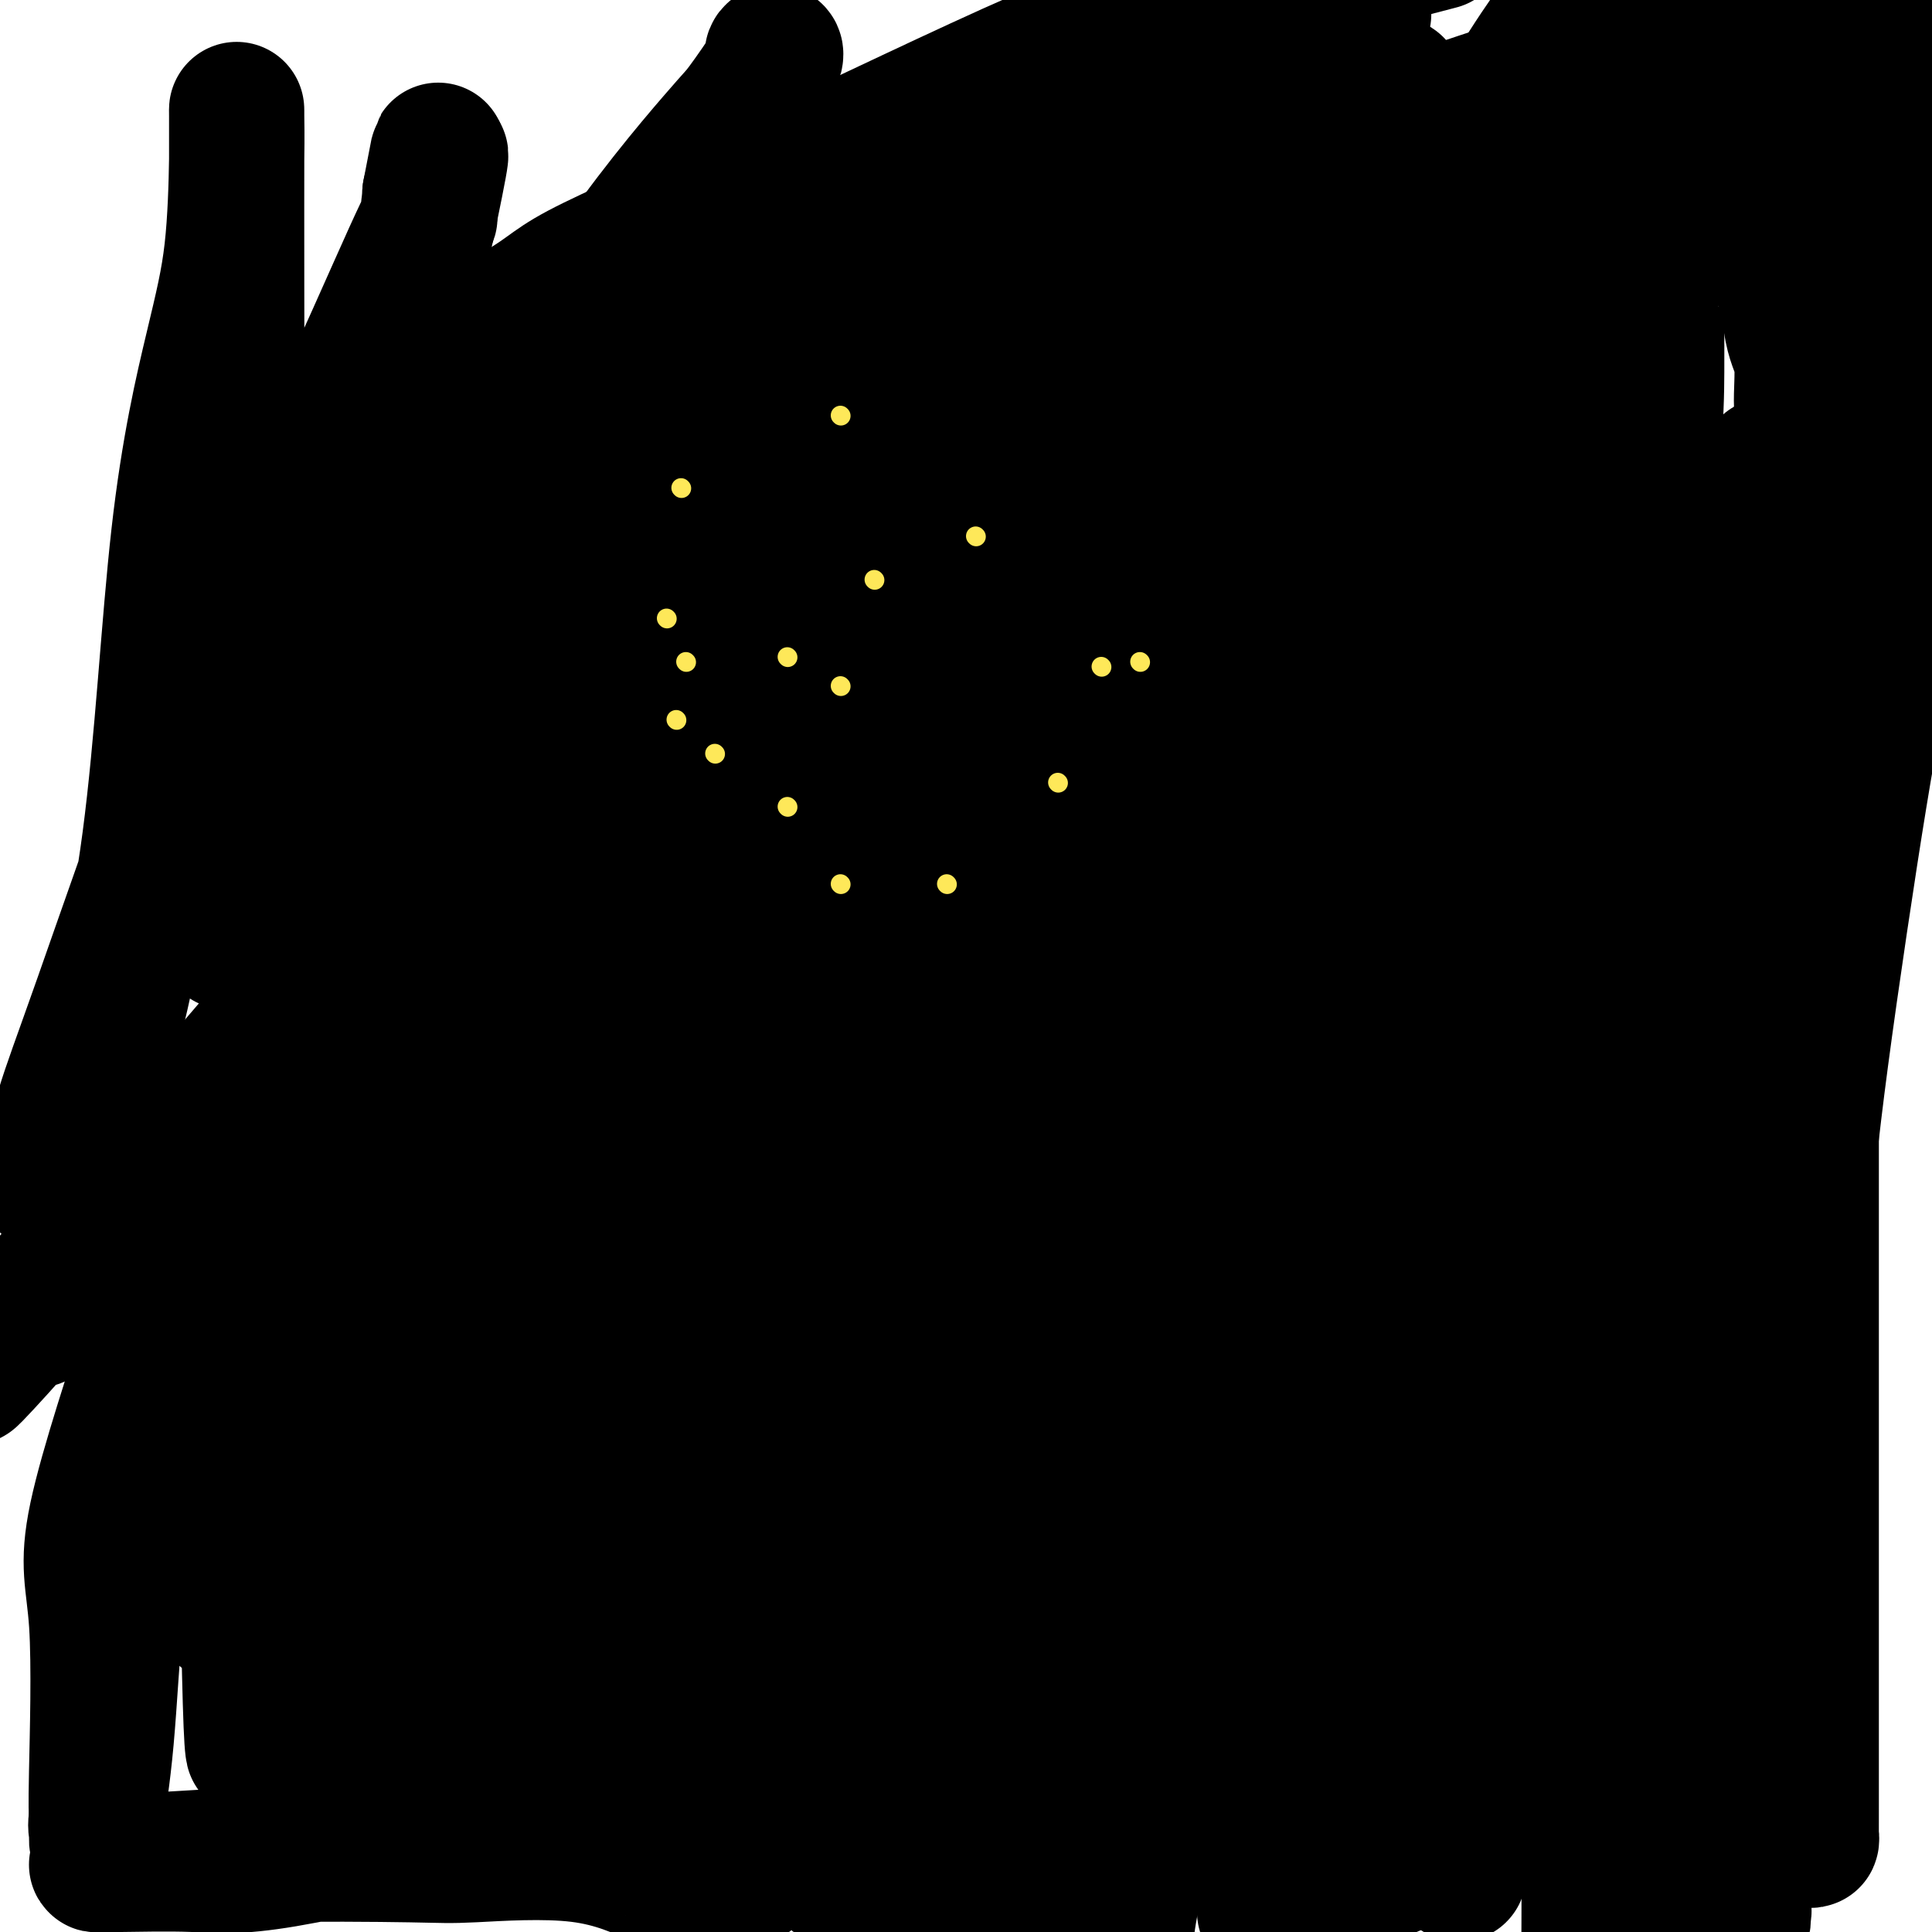 <svg viewBox='0 0 400 400' version='1.1' xmlns='http://www.w3.org/2000/svg' xmlns:xlink='http://www.w3.org/1999/xlink'><g fill='none' stroke='#000000' stroke-width='28' stroke-linecap='round' stroke-linejoin='round'><path d='M290,211c-0.478,-0.021 -0.956,-0.042 -1,0c-0.044,0.042 0.346,0.148 0,0c-0.346,-0.148 -1.430,-0.548 -3,1c-1.570,1.548 -3.628,5.046 -7,9c-3.372,3.954 -8.058,8.366 -12,12c-3.942,3.634 -7.140,6.490 -12,10c-4.860,3.510 -11.381,7.672 -15,10c-3.619,2.328 -4.336,2.820 -7,4c-2.664,1.180 -7.273,3.048 -11,5c-3.727,1.952 -6.571,3.986 -8,5c-1.429,1.014 -1.444,1.006 -2,1c-0.556,-0.006 -1.651,-0.012 -2,0c-0.349,0.012 0.050,0.042 0,0c-0.050,-0.042 -0.550,-0.156 -1,0c-0.450,0.156 -0.852,0.580 -1,1c-0.148,0.420 -0.042,0.834 0,1c0.042,0.166 0.021,0.083 0,0'/><path d='M280,248c-0.599,-0.082 -1.199,-0.163 -2,0c-0.801,0.163 -1.804,0.571 -1,0c0.804,-0.571 3.416,-2.121 -1,0c-4.416,2.121 -15.861,7.914 -22,11c-6.139,3.086 -6.972,3.464 -8,4c-1.028,0.536 -2.250,1.229 -7,3c-4.750,1.771 -13.028,4.618 -19,7c-5.972,2.382 -9.639,4.297 -14,6c-4.361,1.703 -9.416,3.194 -12,4c-2.584,0.806 -2.698,0.928 -3,1c-0.302,0.072 -0.793,0.094 -1,0c-0.207,-0.094 -0.129,-0.303 0,-1c0.129,-0.697 0.311,-1.882 2,-5c1.689,-3.118 4.885,-8.168 9,-14c4.115,-5.832 9.148,-12.446 12,-16c2.852,-3.554 3.522,-4.048 6,-7c2.478,-2.952 6.763,-8.363 12,-13c5.237,-4.637 11.424,-8.500 15,-11c3.576,-2.500 4.540,-3.636 7,-6c2.460,-2.364 6.414,-5.956 9,-8c2.586,-2.044 3.803,-2.539 5,-4c1.197,-1.461 2.372,-3.886 3,-5c0.628,-1.114 0.707,-0.915 1,-1c0.293,-0.085 0.798,-0.453 0,0c-0.798,0.453 -2.899,1.726 -5,3'/><path d='M266,196c-2.147,1.450 -5.515,4.074 -5,4c0.515,-0.074 4.911,-2.847 -7,5c-11.911,7.847 -40.130,26.315 -51,33c-10.870,6.685 -4.391,1.586 -2,0c2.391,-1.586 0.694,0.342 0,1c-0.694,0.658 -0.384,0.046 0,0c0.384,-0.046 0.842,0.473 4,-2c3.158,-2.473 9.016,-7.938 12,-11c2.984,-3.062 3.092,-3.720 7,-7c3.908,-3.280 11.614,-9.182 18,-14c6.386,-4.818 11.452,-8.551 16,-12c4.548,-3.449 8.578,-6.612 11,-9c2.422,-2.388 3.237,-3.999 4,-5c0.763,-1.001 1.474,-1.392 2,-2c0.526,-0.608 0.868,-1.433 1,-2c0.132,-0.567 0.053,-0.875 0,-1c-0.053,-0.125 -0.080,-0.068 0,0c0.080,0.068 0.265,0.147 0,0c-0.265,-0.147 -0.982,-0.520 -3,1c-2.018,1.520 -5.338,4.931 -8,8c-2.662,3.069 -4.666,5.795 -8,9c-3.334,3.205 -7.997,6.890 -14,12c-6.003,5.110 -13.347,11.645 -17,15c-3.653,3.355 -3.615,3.530 -8,6c-4.385,2.470 -13.192,7.235 -22,12'/><path d='M196,237c-8.188,5.405 -13.658,9.916 -17,13c-3.342,3.084 -4.558,4.740 -10,9c-5.442,4.260 -15.112,11.126 -19,14c-3.888,2.874 -1.993,1.758 -1,1c0.993,-0.758 1.084,-1.157 2,-2c0.916,-0.843 2.655,-2.130 5,-5c2.345,-2.870 5.295,-7.324 10,-13c4.705,-5.676 11.166,-12.575 15,-17c3.834,-4.425 5.042,-6.377 11,-13c5.958,-6.623 16.665,-17.918 26,-28c9.335,-10.082 17.297,-18.952 23,-25c5.703,-6.048 9.145,-9.274 13,-14c3.855,-4.726 8.122,-10.952 10,-14c1.878,-3.048 1.368,-2.917 3,-5c1.632,-2.083 5.405,-6.378 8,-10c2.595,-3.622 4.011,-6.569 5,-8c0.989,-1.431 1.549,-1.345 2,-2c0.451,-0.655 0.791,-2.052 1,-3c0.209,-0.948 0.287,-1.448 0,-1c-0.287,0.448 -0.939,1.842 -2,3c-1.061,1.158 -2.530,2.079 -4,3'/><path d='M277,120c-2.829,2.401 -6.902,5.904 -9,9c-2.098,3.096 -2.222,5.783 -19,19c-16.778,13.217 -50.212,36.962 -65,47c-14.788,10.038 -10.930,6.368 -11,6c-0.070,-0.368 -4.067,2.565 -8,5c-3.933,2.435 -7.802,4.373 -9,5c-1.198,0.627 0.274,-0.056 0,0c-0.274,0.056 -2.295,0.851 -3,1c-0.705,0.149 -0.094,-0.349 0,-1c0.094,-0.651 -0.331,-1.455 0,-3c0.331,-1.545 1.416,-3.830 4,-7c2.584,-3.170 6.667,-7.223 11,-12c4.333,-4.777 8.917,-10.276 13,-15c4.083,-4.724 7.666,-8.672 11,-13c3.334,-4.328 6.419,-9.036 8,-11c1.581,-1.964 1.656,-1.183 3,-3c1.344,-1.817 3.955,-6.234 5,-8c1.045,-1.766 0.522,-0.883 0,0'/><path d='M213,127c0.123,0.039 0.247,0.077 0,2c-0.247,1.923 -0.864,5.729 -3,9c-2.136,3.271 -5.790,6.007 -9,10c-3.210,3.993 -5.975,9.244 -10,15c-4.025,5.756 -9.310,12.017 -13,16c-3.690,3.983 -5.786,5.687 -11,11c-5.214,5.313 -13.545,14.234 -20,22c-6.455,7.766 -11.034,14.378 -15,20c-3.966,5.622 -7.321,10.256 -10,14c-2.679,3.744 -4.684,6.600 -6,9c-1.316,2.400 -1.945,4.343 -2,4c-0.055,-0.343 0.462,-2.974 2,-4c1.538,-1.026 4.097,-0.448 9,-5c4.903,-4.552 12.151,-14.233 17,-21c4.849,-6.767 7.299,-10.619 15,-18c7.701,-7.381 20.652,-18.291 30,-28c9.348,-9.709 15.091,-18.216 22,-26c6.909,-7.784 14.982,-14.844 23,-21c8.018,-6.156 15.981,-11.408 20,-14c4.019,-2.592 4.095,-2.523 6,-4c1.905,-1.477 5.639,-4.501 8,-7c2.361,-2.499 3.348,-4.474 4,-6c0.652,-1.526 0.969,-2.605 1,-3c0.031,-0.395 -0.222,-0.106 0,0c0.222,0.106 0.921,0.030 1,0c0.079,-0.030 -0.460,-0.015 -1,0'/><path d='M271,102c0.248,-1.652 -1.632,-1.283 -4,0c-2.368,1.283 -5.226,3.481 -13,9c-7.774,5.519 -20.466,14.358 -26,18c-5.534,3.642 -3.912,2.088 -10,6c-6.088,3.912 -19.886,13.289 -27,18c-7.114,4.711 -7.543,4.756 -15,10c-7.457,5.244 -21.943,15.687 -33,25c-11.057,9.313 -18.684,17.495 -23,22c-4.316,4.505 -5.321,5.333 -10,9c-4.679,3.667 -13.033,10.172 -19,15c-5.967,4.828 -9.549,7.981 -12,10c-2.451,2.019 -3.772,2.906 -6,5c-2.228,2.094 -5.362,5.394 -7,7c-1.638,1.606 -1.779,1.518 -2,2c-0.221,0.482 -0.522,1.535 0,1c0.522,-0.535 1.869,-2.657 3,-4c1.131,-1.343 2.048,-1.907 7,-8c4.952,-6.093 13.939,-17.713 20,-25c6.061,-7.287 9.195,-10.240 19,-21c9.805,-10.760 26.281,-29.329 43,-46c16.719,-16.671 33.682,-31.446 49,-46c15.318,-14.554 28.990,-28.889 36,-36c7.010,-7.111 7.358,-6.999 12,-12c4.642,-5.001 13.579,-15.113 19,-22c5.421,-6.887 7.326,-10.547 9,-13c1.674,-2.453 3.117,-3.699 4,-5c0.883,-1.301 1.206,-2.658 1,-3c-0.206,-0.342 -0.940,0.331 -2,1c-1.060,0.669 -2.446,1.334 -4,3c-1.554,1.666 -3.277,4.333 -5,7'/><path d='M275,29c-4.267,3.498 -9.433,6.742 -17,13c-7.567,6.258 -17.534,15.530 -28,26c-10.466,10.470 -21.431,22.138 -28,29c-6.569,6.862 -8.742,8.919 -20,20c-11.258,11.081 -31.601,31.187 -47,48c-15.399,16.813 -25.855,30.334 -36,43c-10.145,12.666 -19.980,24.478 -29,34c-9.020,9.522 -17.227,16.755 -21,20c-3.773,3.245 -3.114,2.502 -4,3c-0.886,0.498 -3.318,2.237 -4,3c-0.682,0.763 0.385,0.549 1,0c0.615,-0.549 0.777,-1.434 3,-8c2.223,-6.566 6.508,-18.812 13,-31c6.492,-12.188 15.190,-24.317 27,-40c11.810,-15.683 26.732,-34.921 35,-45c8.268,-10.079 9.881,-10.999 16,-19c6.119,-8.001 16.745,-23.081 24,-32c7.255,-8.919 11.141,-11.675 13,-14c1.859,-2.325 1.693,-4.218 2,-5c0.307,-0.782 1.089,-0.453 1,0c-0.089,0.453 -1.049,1.030 -2,2c-0.951,0.970 -1.894,2.332 -5,7c-3.106,4.668 -8.376,12.640 -21,27c-12.624,14.360 -32.601,35.108 -37,39c-4.399,3.892 6.780,-9.070 -13,14c-19.780,23.070 -70.518,82.173 -90,105c-19.482,22.827 -7.709,9.379 -3,4c4.709,-5.379 2.355,-2.690 0,0'/><path d='M5,272c-22.020,25.291 -5.570,7.519 0,1c5.570,-6.519 0.260,-1.786 0,0c-0.260,1.786 4.531,0.625 13,-7c8.469,-7.625 20.616,-21.715 27,-29c6.384,-7.285 7.006,-7.766 13,-21c5.994,-13.234 17.362,-39.223 29,-59c11.638,-19.777 23.548,-33.344 33,-47c9.452,-13.656 16.445,-27.402 21,-36c4.555,-8.598 6.671,-12.048 9,-16c2.329,-3.952 4.872,-8.405 6,-11c1.128,-2.595 0.843,-3.332 1,-4c0.157,-0.668 0.757,-1.267 1,-1c0.243,0.267 0.131,1.399 0,2c-0.131,0.601 -0.280,0.670 -2,3c-1.720,2.330 -5.010,6.920 -7,10c-1.990,3.080 -2.680,4.648 -7,10c-4.320,5.352 -12.270,14.487 -20,25c-7.730,10.513 -15.242,22.405 -24,35c-8.758,12.595 -18.763,25.892 -27,36c-8.237,10.108 -14.705,17.026 -18,21c-3.295,3.974 -3.416,5.005 -4,6c-0.584,0.995 -1.632,1.954 -2,3c-0.368,1.046 -0.054,2.179 0,2c0.054,-0.179 -0.150,-1.671 0,-2c0.150,-0.329 0.653,0.505 3,-3c2.347,-3.505 6.538,-11.348 10,-19c3.462,-7.652 6.196,-15.113 7,-18c0.804,-2.887 -0.322,-1.200 4,-23c4.322,-21.800 14.092,-67.086 18,-86c3.908,-18.914 1.954,-11.457 0,-4'/><path d='M89,40c3.397,-17.500 0.889,-4.751 0,1c-0.889,5.751 -0.159,4.503 0,4c0.159,-0.503 -0.252,-0.263 -4,8c-3.748,8.263 -10.834,24.548 -15,33c-4.166,8.452 -5.411,9.070 -10,19c-4.589,9.930 -12.522,29.173 -20,49c-7.478,19.827 -14.500,40.236 -19,53c-4.500,12.764 -6.477,17.881 -8,23c-1.523,5.119 -2.593,10.241 -3,12c-0.407,1.759 -0.152,0.155 0,0c0.152,-0.155 0.202,1.138 0,2c-0.202,0.862 -0.655,1.293 0,1c0.655,-0.293 2.419,-1.311 4,-3c1.581,-1.689 2.978,-4.048 4,-7c1.022,-2.952 1.667,-6.498 4,-16c2.333,-9.502 6.352,-24.962 9,-45c2.648,-20.038 3.925,-44.654 6,-63c2.075,-18.346 4.948,-30.421 7,-39c2.052,-8.579 3.282,-13.662 4,-20c0.718,-6.338 0.925,-13.932 1,-19c0.075,-5.068 0.020,-7.609 0,-9c-0.020,-1.391 -0.005,-1.631 0,-1c0.005,0.631 0.000,2.133 0,3c-0.000,0.867 0.004,1.099 0,6c-0.004,4.901 -0.016,14.469 0,27c0.016,12.531 0.059,28.023 0,33c-0.059,4.977 -0.222,-0.563 0,15c0.222,15.563 0.829,52.228 1,66c0.171,13.772 -0.094,4.649 0,1c0.094,-3.649 0.547,-1.825 1,0'/><path d='M51,174c0.609,23.041 1.131,5.643 2,0c0.869,-5.643 2.086,0.469 5,-1c2.914,-1.469 7.524,-10.521 11,-18c3.476,-7.479 5.819,-13.387 11,-22c5.181,-8.613 13.201,-19.933 21,-33c7.799,-13.067 15.378,-27.881 24,-41c8.622,-13.119 18.286,-24.543 23,-30c4.714,-5.457 4.478,-4.947 6,-7c1.522,-2.053 4.803,-6.669 6,-9c1.197,-2.331 0.310,-2.378 0,-2c-0.310,0.378 -0.042,1.179 0,2c0.042,0.821 -0.142,1.660 -1,4c-0.858,2.340 -2.389,6.182 -3,9c-0.611,2.818 -0.300,4.614 -2,11c-1.700,6.386 -5.409,17.363 -9,29c-3.591,11.637 -7.063,23.935 -10,34c-2.937,10.065 -5.338,17.898 -6,23c-0.662,5.102 0.416,7.474 0,11c-0.416,3.526 -2.327,8.208 -3,11c-0.673,2.792 -0.110,3.695 0,4c0.110,0.305 -0.234,0.013 0,0c0.234,-0.013 1.047,0.252 2,0c0.953,-0.252 2.046,-1.021 3,-2c0.954,-0.979 1.769,-2.167 4,-6c2.231,-3.833 5.878,-10.309 12,-20c6.122,-9.691 14.721,-22.597 20,-30c5.279,-7.403 7.240,-9.303 13,-17c5.760,-7.697 15.320,-21.189 21,-29c5.680,-7.811 7.481,-9.939 9,-12c1.519,-2.061 2.755,-4.055 3,-3c0.245,1.055 -0.501,5.159 -3,10c-2.499,4.841 -6.749,10.421 -11,16'/><path d='M199,56c-4.388,7.463 -8.359,13.119 -15,23c-6.641,9.881 -15.951,23.985 -24,36c-8.049,12.015 -14.836,21.941 -22,33c-7.164,11.059 -14.705,23.251 -19,30c-4.295,6.749 -5.344,8.055 -8,11c-2.656,2.945 -6.918,7.530 -9,11c-2.082,3.470 -1.983,5.824 -2,6c-0.017,0.176 -0.151,-1.828 0,-3c0.151,-1.172 0.586,-1.513 2,-4c1.414,-2.487 3.805,-7.122 11,-17c7.195,-9.878 19.193,-25.001 27,-33c7.807,-7.999 11.421,-8.874 20,-16c8.579,-7.126 22.122,-20.503 32,-29c9.878,-8.497 16.093,-12.113 20,-15c3.907,-2.887 5.508,-5.044 6,-5c0.492,0.044 -0.125,2.288 0,3c0.125,0.712 0.991,-0.108 0,6c-0.991,6.108 -3.838,19.145 -9,33c-5.162,13.855 -12.639,28.527 -21,46c-8.361,17.473 -17.606,37.745 -22,52c-4.394,14.255 -3.939,22.492 -8,34c-4.061,11.508 -12.640,26.287 -20,40c-7.360,13.713 -13.502,26.360 -18,36c-4.498,9.640 -7.351,16.274 -9,20c-1.649,3.726 -2.094,4.542 -3,6c-0.906,1.458 -2.274,3.556 -3,5c-0.726,1.444 -0.811,2.235 0,-1c0.811,-3.235 2.517,-10.496 6,-20c3.483,-9.504 8.741,-21.252 14,-33'/><path d='M125,311c8.065,-14.773 18.228,-24.705 27,-35c8.772,-10.295 16.154,-20.952 26,-34c9.846,-13.048 22.156,-28.485 29,-37c6.844,-8.515 8.223,-10.107 13,-16c4.777,-5.893 12.952,-16.087 17,-21c4.048,-4.913 3.968,-4.547 5,-6c1.032,-1.453 3.176,-4.727 4,-6c0.824,-1.273 0.328,-0.547 0,0c-0.328,0.547 -0.487,0.915 0,2c0.487,1.085 1.621,2.889 -2,10c-3.621,7.111 -11.998,19.530 -22,32c-10.002,12.470 -21.631,24.991 -33,37c-11.369,12.009 -22.479,23.504 -30,32c-7.521,8.496 -11.452,13.991 -21,25c-9.548,11.009 -24.714,27.530 -35,39c-10.286,11.470 -15.692,17.888 -20,23c-4.308,5.112 -7.518,8.918 -10,12c-2.482,3.082 -4.235,5.439 -4,5c0.235,-0.439 2.458,-3.673 4,-6c1.542,-2.327 2.404,-3.748 7,-14c4.596,-10.252 12.927,-29.337 17,-40c4.073,-10.663 3.890,-12.906 9,-23c5.110,-10.094 15.513,-28.039 23,-40c7.487,-11.961 12.056,-17.936 16,-24c3.944,-6.064 7.261,-12.216 9,-16c1.739,-3.784 1.899,-5.200 2,-6c0.101,-0.800 0.143,-0.985 1,-2c0.857,-1.015 2.531,-2.862 3,-3c0.469,-0.138 -0.265,1.431 -1,3'/><path d='M159,202c-0.270,0.633 -0.444,0.716 -3,6c-2.556,5.284 -7.495,15.770 -10,20c-2.505,4.230 -2.576,2.203 -8,9c-5.424,6.797 -16.202,22.419 -22,31c-5.798,8.581 -6.615,10.121 -12,17c-5.385,6.879 -15.338,19.096 -22,27c-6.662,7.904 -10.032,11.493 -12,14c-1.968,2.507 -2.532,3.931 -3,5c-0.468,1.069 -0.838,1.783 -1,1c-0.162,-0.783 -0.114,-3.063 0,-6c0.114,-2.937 0.295,-6.531 1,-10c0.705,-3.469 1.936,-6.813 4,-15c2.064,-8.187 4.962,-21.216 10,-34c5.038,-12.784 12.216,-25.321 17,-35c4.784,-9.679 7.173,-16.500 9,-21c1.827,-4.500 3.094,-6.680 4,-9c0.906,-2.320 1.453,-4.779 2,-6c0.547,-1.221 1.093,-1.205 1,-1c-0.093,0.205 -0.827,0.599 -1,1c-0.173,0.401 0.214,0.810 0,2c-0.214,1.190 -1.028,3.161 -2,5c-0.972,1.839 -2.102,3.547 -4,8c-1.898,4.453 -4.563,11.651 -10,23c-5.437,11.349 -13.646,26.848 -18,35c-4.354,8.152 -4.852,8.956 -9,16c-4.148,7.044 -11.946,20.327 -16,28c-4.054,7.673 -4.365,9.737 -5,12c-0.635,2.263 -1.594,4.725 -2,6c-0.406,1.275 -0.259,1.364 0,1c0.259,-0.364 0.629,-1.182 1,-2'/><path d='M48,330c-7.000,15.255 8.001,-13.609 23,-37c14.999,-23.391 29.995,-41.310 38,-50c8.005,-8.690 9.020,-8.151 11,-9c1.980,-0.849 4.924,-3.084 8,-6c3.076,-2.916 6.283,-6.511 8,-8c1.717,-1.489 1.944,-0.873 2,-1c0.056,-0.127 -0.058,-0.998 0,-1c0.058,-0.002 0.287,0.864 0,2c-0.287,1.136 -1.089,2.542 -2,5c-0.911,2.458 -1.930,5.967 -3,8c-1.070,2.033 -2.191,2.591 -4,7c-1.809,4.409 -4.308,12.670 -9,22c-4.692,9.330 -11.578,19.729 -17,28c-5.422,8.271 -9.380,14.414 -12,19c-2.620,4.586 -3.901,7.615 -6,12c-2.099,4.385 -5.014,10.127 -7,14c-1.986,3.873 -3.043,5.877 -3,6c0.043,0.123 1.185,-1.633 3,-4c1.815,-2.367 4.302,-5.344 7,-9c2.698,-3.656 5.607,-7.992 8,-12c2.393,-4.008 4.272,-7.688 11,-17c6.728,-9.312 18.306,-24.257 28,-36c9.694,-11.743 17.504,-20.285 23,-26c5.496,-5.715 8.679,-8.604 10,-10c1.321,-1.396 0.779,-1.299 2,-4c1.221,-2.701 4.206,-8.200 0,3c-4.206,11.200 -15.603,39.100 -27,67'/><path d='M140,293c-4.800,13.236 -3.301,11.326 -5,15c-1.699,3.674 -6.598,12.930 -9,18c-2.402,5.070 -2.308,5.953 -3,8c-0.692,2.047 -2.170,5.259 -3,7c-0.830,1.741 -1.010,2.011 -1,2c0.010,-0.011 0.212,-0.303 0,-1c-0.212,-0.697 -0.838,-1.797 2,-7c2.838,-5.203 9.139,-14.507 16,-27c6.861,-12.493 14.283,-28.175 19,-36c4.717,-7.825 6.728,-7.791 11,-12c4.272,-4.209 10.804,-12.660 16,-18c5.196,-5.340 9.054,-7.571 11,-9c1.946,-1.429 1.979,-2.058 2,-2c0.021,0.058 0.031,0.803 0,2c-0.031,1.197 -0.103,2.848 0,4c0.103,1.152 0.381,1.806 0,5c-0.381,3.194 -1.422,8.929 -4,16c-2.578,7.071 -6.693,15.479 -9,23c-2.307,7.521 -2.808,14.155 -6,23c-3.192,8.845 -9.077,19.899 -12,26c-2.923,6.101 -2.886,7.248 -4,12c-1.114,4.752 -3.381,13.109 -5,17c-1.619,3.891 -2.590,3.317 -4,8c-1.410,4.683 -3.260,14.624 -1,2c2.260,-12.624 8.630,-47.812 15,-83'/><path d='M166,286c4.055,-17.943 7.194,-22.302 9,-27c1.806,-4.698 2.279,-9.737 3,-13c0.721,-3.263 1.692,-4.750 2,-6c0.308,-1.250 -0.045,-2.265 0,-2c0.045,0.265 0.490,1.808 0,4c-0.490,2.192 -1.914,5.034 -3,7c-1.086,1.966 -1.834,3.057 -4,10c-2.166,6.943 -5.750,19.740 -9,31c-3.250,11.260 -6.167,20.984 -8,27c-1.833,6.016 -2.582,8.324 -4,14c-1.418,5.676 -3.504,14.721 -5,22c-1.496,7.279 -2.401,12.793 -3,16c-0.599,3.207 -0.892,4.106 -1,5c-0.108,0.894 -0.031,1.783 0,2c0.031,0.217 0.018,-0.239 0,-1c-0.018,-0.761 -0.040,-1.828 0,-4c0.040,-2.172 0.141,-5.451 0,-8c-0.141,-2.549 -0.525,-4.369 0,-10c0.525,-5.631 1.959,-15.072 4,-23c2.041,-7.928 4.689,-14.343 8,-23c3.311,-8.657 7.287,-19.555 10,-26c2.713,-6.445 4.165,-8.435 8,-14c3.835,-5.565 10.054,-14.703 14,-21c3.946,-6.297 5.620,-9.753 8,-13c2.380,-3.247 5.464,-6.287 8,-9c2.536,-2.713 4.522,-5.100 6,-7c1.478,-1.900 2.448,-3.313 3,-4c0.552,-0.687 0.687,-0.646 1,-1c0.313,-0.354 0.804,-1.101 1,-1c0.196,0.101 0.098,1.051 0,2'/><path d='M214,213c3.162,-2.440 1.568,1.460 1,6c-0.568,4.540 -0.109,9.721 0,18c0.109,8.279 -0.132,19.656 0,34c0.132,14.344 0.638,31.656 0,41c-0.638,9.344 -2.420,10.722 -4,19c-1.580,8.278 -2.959,23.457 -4,33c-1.041,9.543 -1.742,13.450 -2,18c-0.258,4.550 -0.071,9.741 0,12c0.071,2.259 0.026,1.584 0,2c-0.026,0.416 -0.032,1.922 0,2c0.032,0.078 0.101,-1.273 0,-4c-0.101,-2.727 -0.374,-6.831 0,-10c0.374,-3.169 1.394,-5.402 2,-13c0.606,-7.598 0.797,-20.560 6,-41c5.203,-20.440 15.417,-48.358 20,-63c4.583,-14.642 3.534,-16.008 8,-29c4.466,-12.992 14.446,-37.609 22,-55c7.554,-17.391 12.683,-27.557 17,-36c4.317,-8.443 7.822,-15.163 11,-20c3.178,-4.837 6.028,-7.792 7,-9c0.972,-1.208 0.064,-0.670 0,-1c-0.064,-0.330 0.715,-1.529 1,-2c0.285,-0.471 0.074,-0.215 0,1c-0.074,1.215 -0.012,3.389 0,5c0.012,1.611 -0.026,2.659 0,9c0.026,6.341 0.115,17.975 0,25c-0.115,7.025 -0.433,9.440 -2,19c-1.567,9.560 -4.384,26.263 -6,39c-1.616,12.737 -2.031,21.507 -3,29c-0.969,7.493 -2.492,13.710 -3,17c-0.508,3.290 -0.002,3.654 -1,14c-0.998,10.346 -3.499,30.673 -6,51'/><path d='M278,324c-3.258,26.312 -0.902,7.591 0,-1c0.902,-8.591 0.351,-7.054 0,-8c-0.351,-0.946 -0.502,-4.377 0,-16c0.502,-11.623 1.657,-31.438 4,-53c2.343,-21.562 5.875,-44.870 10,-65c4.125,-20.130 8.843,-37.083 14,-56c5.157,-18.917 10.753,-39.799 14,-51c3.247,-11.201 4.145,-12.719 5,-17c0.855,-4.281 1.665,-11.323 2,-15c0.335,-3.677 0.194,-3.990 0,-3c-0.194,0.990 -0.439,3.281 0,5c0.439,1.719 1.564,2.866 0,10c-1.564,7.134 -5.815,20.256 -8,33c-2.185,12.744 -2.303,25.110 -6,43c-3.697,17.890 -10.974,41.306 -14,58c-3.026,16.694 -1.802,26.667 -3,43c-1.198,16.333 -4.819,39.025 -7,53c-2.181,13.975 -2.923,19.234 -4,24c-1.077,4.766 -2.490,9.040 -3,11c-0.510,1.960 -0.119,1.608 0,2c0.119,0.392 -0.036,1.530 0,1c0.036,-0.530 0.263,-2.726 0,-6c-0.263,-3.274 -1.017,-7.626 1,-17c2.017,-9.374 6.806,-23.772 10,-42c3.194,-18.228 4.794,-40.288 10,-64c5.206,-23.712 14.017,-49.076 18,-61c3.983,-11.924 3.138,-10.407 6,-21c2.862,-10.593 9.431,-33.297 16,-56'/><path d='M343,55c6.188,-20.839 1.658,-3.938 0,2c-1.658,5.938 -0.444,0.912 0,1c0.444,0.088 0.119,5.290 0,8c-0.119,2.710 -0.031,2.930 0,3c0.031,0.070 0.004,-0.009 0,1c-0.004,1.009 0.016,3.107 0,7c-0.016,3.893 -0.067,9.583 -1,19c-0.933,9.417 -2.748,22.561 -5,37c-2.252,14.439 -4.942,30.172 -6,38c-1.058,7.828 -0.483,7.749 -1,16c-0.517,8.251 -2.125,24.831 -4,39c-1.875,14.169 -4.015,25.927 -6,40c-1.985,14.073 -3.814,30.462 -5,39c-1.186,8.538 -1.729,9.225 -4,20c-2.271,10.775 -6.269,31.638 -8,43c-1.731,11.362 -1.196,13.224 -1,15c0.196,1.776 0.052,3.467 0,4c-0.052,0.533 -0.014,-0.090 0,0c0.014,0.090 0.004,0.894 0,1c-0.004,0.106 -0.000,-0.485 0,-2c0.000,-1.515 -0.003,-3.955 0,-5c0.003,-1.045 0.013,-0.694 0,-7c-0.013,-6.306 -0.049,-19.269 1,-35c1.049,-15.731 3.183,-34.229 4,-45c0.817,-10.771 0.318,-13.817 2,-26c1.682,-12.183 5.547,-33.505 8,-48c2.453,-14.495 3.494,-22.162 4,-27c0.506,-4.838 0.475,-6.846 1,-10c0.525,-3.154 1.605,-7.454 2,-10c0.395,-2.546 0.106,-3.339 0,-4c-0.106,-0.661 -0.030,-1.189 0,-1c0.030,0.189 0.015,1.094 0,2'/><path d='M324,170c-5.026,0.960 -25.089,52.360 -37,83c-11.911,30.640 -15.668,40.518 -23,59c-7.332,18.482 -18.238,45.566 -24,62c-5.762,16.434 -6.381,22.217 -7,28'/><path d='M221,387c-0.262,4.458 -0.524,8.917 0,0c0.524,-8.917 1.835,-31.208 5,-49c3.165,-17.792 8.184,-31.083 11,-39c2.816,-7.917 3.430,-10.458 6,-16c2.570,-5.542 7.096,-14.086 10,-21c2.904,-6.914 4.188,-12.200 5,-15c0.812,-2.800 1.154,-3.115 1,-3c-0.154,0.115 -0.803,0.662 -1,2c-0.197,1.338 0.058,3.469 -2,8c-2.058,4.531 -6.430,11.463 -11,21c-4.570,9.537 -9.338,21.680 -16,36c-6.662,14.320 -15.217,30.817 -20,42c-4.783,11.183 -5.795,17.052 -9,27c-3.205,9.948 -8.602,23.974 -14,38'/><path d='M193,382c-2.716,7.196 -5.432,14.392 0,0c5.432,-14.392 19.011,-50.373 25,-66c5.989,-15.627 4.389,-10.901 6,-14c1.611,-3.099 6.435,-14.022 9,-19c2.565,-4.978 2.873,-4.011 3,-4c0.127,0.011 0.074,-0.934 0,-1c-0.074,-0.066 -0.168,0.747 -1,3c-0.832,2.253 -2.401,5.946 -4,9c-1.599,3.054 -3.229,5.469 -5,8c-1.771,2.531 -3.683,5.178 -8,12c-4.317,6.822 -11.040,17.819 -17,28c-5.960,10.181 -11.156,19.545 -15,27c-3.844,7.455 -6.336,12.999 -8,16c-1.664,3.001 -2.499,3.457 -3,4c-0.501,0.543 -0.667,1.171 -1,2c-0.333,0.829 -0.834,1.859 -1,2c-0.166,0.141 0.003,-0.605 0,-2c-0.003,-1.395 -0.176,-3.438 1,-10c1.176,-6.562 3.702,-17.642 5,-23c1.298,-5.358 1.368,-4.994 3,-11c1.632,-6.006 4.827,-18.382 7,-27c2.173,-8.618 3.325,-13.480 5,-18c1.675,-4.520 3.871,-8.700 5,-12c1.129,-3.300 1.189,-5.721 0,-2c-1.189,3.721 -3.628,13.585 -6,20c-2.372,6.415 -4.677,9.381 -10,18c-5.323,8.619 -13.664,22.891 -18,31c-4.336,8.109 -4.668,10.054 -5,12'/><path d='M160,365c-6.258,12.441 -5.403,13.043 -6,16c-0.597,2.957 -2.647,8.269 -3,10c-0.353,1.731 0.992,-0.121 2,-1c1.008,-0.879 1.678,-0.787 3,-2c1.322,-1.213 3.296,-3.732 5,-6c1.704,-2.268 3.139,-4.284 9,-12c5.861,-7.716 16.147,-21.132 23,-33c6.853,-11.868 10.274,-22.189 21,-38c10.726,-15.811 28.759,-37.112 38,-49c9.241,-11.888 9.692,-14.361 15,-21c5.308,-6.639 15.475,-17.442 22,-24c6.525,-6.558 9.410,-8.870 11,-10c1.590,-1.130 1.885,-1.076 2,-1c0.115,0.076 0.048,0.176 0,1c-0.048,0.824 -0.079,2.373 0,6c0.079,3.627 0.266,9.333 0,17c-0.266,7.667 -0.987,17.297 -1,22c-0.013,4.703 0.682,4.481 -1,11c-1.682,6.519 -5.743,19.779 -9,28c-3.257,8.221 -5.712,11.403 -8,17c-2.288,5.597 -4.411,13.609 -6,19c-1.589,5.391 -2.646,8.161 -3,9c-0.354,0.839 -0.005,-0.253 0,2c0.005,2.253 -0.333,7.852 -1,0c-0.667,-7.852 -1.663,-29.156 -2,-42c-0.337,-12.844 -0.014,-17.227 0,-20c0.014,-2.773 -0.282,-3.935 0,-9c0.282,-5.065 1.141,-14.032 2,-23'/><path d='M273,232c0.310,-8.889 0.086,-5.111 0,-4c-0.086,1.111 -0.034,-0.446 0,-1c0.034,-0.554 0.049,-0.106 0,2c-0.049,2.106 -0.163,5.869 0,8c0.163,2.131 0.604,2.629 0,7c-0.604,4.371 -2.252,12.614 -4,20c-1.748,7.386 -3.597,13.916 -5,19c-1.403,5.084 -2.362,8.723 -4,14c-1.638,5.277 -3.956,12.191 -5,18c-1.044,5.809 -0.816,10.513 -1,14c-0.184,3.487 -0.782,5.757 -1,7c-0.218,1.243 -0.058,1.460 0,2c0.058,0.540 0.014,1.402 0,2c-0.014,0.598 0.002,0.932 0,1c-0.002,0.068 -0.024,-0.129 0,-1c0.024,-0.871 0.093,-2.418 0,-5c-0.093,-2.582 -0.348,-6.201 0,-12c0.348,-5.799 1.298,-13.777 2,-20c0.702,-6.223 1.155,-10.692 2,-13c0.845,-2.308 2.083,-2.456 3,-4c0.917,-1.544 1.514,-4.485 2,-6c0.486,-1.515 0.861,-1.604 1,-1c0.139,0.604 0.040,1.902 0,2c-0.040,0.098 -0.023,-1.003 0,3c0.023,4.003 0.052,13.112 0,15c-0.052,1.888 -0.185,-3.444 0,12c0.185,15.444 0.689,51.665 1,66c0.311,14.335 0.430,6.782 1,5c0.570,-1.782 1.591,2.205 2,4c0.409,1.795 0.204,1.397 0,1'/><path d='M267,387c0.459,1.448 0.107,0.068 0,-1c-0.107,-1.068 0.033,-1.825 0,-3c-0.033,-1.175 -0.237,-2.770 0,-4c0.237,-1.230 0.916,-2.097 2,-5c1.084,-2.903 2.575,-7.843 4,-13c1.425,-5.157 2.784,-10.531 4,-16c1.216,-5.469 2.287,-11.032 3,-14c0.713,-2.968 1.066,-3.340 2,-5c0.934,-1.660 2.448,-4.607 3,-6c0.552,-1.393 0.142,-1.231 0,-1c-0.142,0.231 -0.017,0.531 0,1c0.017,0.469 -0.076,1.105 0,4c0.076,2.895 0.320,8.047 0,14c-0.320,5.953 -1.205,12.706 -2,18c-0.795,5.294 -1.502,9.130 -2,14c-0.498,4.870 -0.788,10.773 -1,14c-0.212,3.227 -0.346,3.779 -1,6c-0.654,2.221 -1.827,6.110 -3,10'/><path d='M276,398c-0.113,-0.142 -0.227,-0.284 0,0c0.227,0.284 0.794,0.994 0,-7c-0.794,-7.994 -2.948,-24.693 -4,-31c-1.052,-6.307 -1.002,-2.224 -1,-1c0.002,1.224 -0.046,-0.411 0,-1c0.046,-0.589 0.184,-0.131 0,0c-0.184,0.131 -0.691,-0.063 -1,0c-0.309,0.063 -0.421,0.385 -1,1c-0.579,0.615 -1.627,1.523 -2,3c-0.373,1.477 -0.072,3.522 0,5c0.072,1.478 -0.086,2.388 0,3c0.086,0.612 0.416,0.924 0,2c-0.416,1.076 -1.580,2.914 -2,4c-0.420,1.086 -0.097,1.419 0,2c0.097,0.581 -0.030,1.408 0,2c0.030,0.592 0.219,0.947 0,1c-0.219,0.053 -0.847,-0.197 -1,0c-0.153,0.197 0.169,0.839 0,1c-0.169,0.161 -0.830,-0.160 -1,0c-0.170,0.160 0.151,0.802 0,1c-0.151,0.198 -0.772,-0.047 -1,0c-0.228,0.047 -0.061,0.385 0,1c0.061,0.615 0.017,1.506 0,2c-0.017,0.494 -0.006,0.591 0,1c0.006,0.409 0.008,1.129 0,2c-0.008,0.871 -0.024,1.892 0,3c0.024,1.108 0.089,2.301 0,3c-0.089,0.699 -0.333,0.903 0,1c0.333,0.097 1.244,0.088 2,0c0.756,-0.088 1.357,-0.254 3,0c1.643,0.254 4.326,0.930 7,0c2.674,-0.930 5.337,-3.465 8,-6'/><path d='M282,390c2.172,-1.430 3.601,-2.005 11,-5c7.399,-2.995 20.769,-8.408 27,-11c6.231,-2.592 5.322,-2.362 6,-3c0.678,-0.638 2.942,-2.144 4,-3c1.058,-0.856 0.909,-1.061 2,-2c1.091,-0.939 3.424,-2.613 4,-4c0.576,-1.387 -0.603,-2.489 0,-6c0.603,-3.511 2.989,-9.431 4,-13c1.011,-3.569 0.649,-4.787 1,-9c0.351,-4.213 1.416,-11.420 2,-18c0.584,-6.580 0.687,-12.533 1,-21c0.313,-8.467 0.834,-19.448 1,-26c0.166,-6.552 -0.025,-8.677 0,-16c0.025,-7.323 0.267,-19.845 1,-31c0.733,-11.155 1.958,-20.941 3,-30c1.042,-9.059 1.901,-17.389 3,-25c1.099,-7.611 2.438,-14.503 3,-18c0.562,-3.497 0.347,-3.600 1,-6c0.653,-2.400 2.175,-7.096 3,-10c0.825,-2.904 0.955,-4.017 1,-4c0.045,0.017 0.006,1.165 0,3c-0.006,1.835 0.023,4.359 0,6c-0.023,1.641 -0.096,2.401 0,6c0.096,3.599 0.363,10.039 0,18c-0.363,7.961 -1.354,17.445 -3,31c-1.646,13.555 -3.947,31.182 -5,40c-1.053,8.818 -0.860,8.828 -2,17c-1.140,8.172 -3.615,24.508 -6,39c-2.385,14.492 -4.682,27.141 -6,36c-1.318,8.859 -1.659,13.930 -2,19'/><path d='M336,344c-3.249,23.805 -0.870,7.819 0,4c0.870,-3.819 0.233,4.531 0,3c-0.233,-1.531 -0.062,-12.942 0,-20c0.062,-7.058 0.017,-9.763 0,-12c-0.017,-2.237 -0.004,-4.005 0,-12c0.004,-7.995 0.001,-22.215 0,-37c-0.001,-14.785 -0.000,-30.135 0,-45c0.000,-14.865 0.000,-29.246 0,-45c-0.000,-15.754 -0.001,-32.880 0,-42c0.001,-9.120 0.004,-10.233 0,-17c-0.004,-6.767 -0.016,-19.188 0,-27c0.016,-7.812 0.061,-11.015 0,-15c-0.061,-3.985 -0.227,-8.752 0,-12c0.227,-3.248 0.846,-4.977 1,-6c0.154,-1.023 -0.156,-1.341 0,-2c0.156,-0.659 0.779,-1.661 1,-2c0.221,-0.339 0.038,-0.017 0,0c-0.038,0.017 0.067,-0.271 0,0c-0.067,0.271 -0.305,1.100 0,6c0.305,4.900 1.153,13.872 2,19c0.847,5.128 1.693,6.411 2,15c0.307,8.589 0.076,24.483 0,41c-0.076,16.517 0.005,33.658 0,59c-0.005,25.342 -0.094,58.885 0,76c0.094,17.115 0.371,17.800 0,31c-0.371,13.200 -1.392,38.914 -3,59c-1.608,20.086 -3.804,34.543 -6,49'/><path d='M329,398c-0.008,2.375 -0.017,4.749 0,0c0.017,-4.749 0.058,-16.623 0,-33c-0.058,-16.377 -0.215,-37.257 0,-48c0.215,-10.743 0.800,-11.347 3,-25c2.200,-13.653 6.013,-40.354 10,-61c3.987,-20.646 8.148,-35.236 11,-49c2.852,-13.764 4.396,-26.704 6,-37c1.604,-10.296 3.267,-17.950 4,-22c0.733,-4.050 0.536,-4.495 1,-8c0.464,-3.505 1.588,-10.070 2,-13c0.412,-2.930 0.110,-2.225 0,-3c-0.110,-0.775 -0.030,-3.030 0,-3c0.030,0.030 0.008,2.345 0,5c-0.008,2.655 -0.002,5.649 0,6c0.002,0.351 0.001,-1.943 0,10c-0.001,11.943 -0.000,38.122 0,51c0.000,12.878 0.000,12.456 0,19c-0.000,6.544 0.000,20.054 0,28c-0.000,7.946 -0.000,10.327 0,13c0.000,2.673 0.001,5.639 0,8c-0.001,2.361 -0.005,4.116 0,6c0.005,1.884 0.019,3.897 0,0c-0.019,-3.897 -0.071,-13.704 0,-23c0.071,-9.296 0.267,-18.079 0,-29c-0.267,-10.921 -0.995,-23.979 0,-36c0.995,-12.021 3.713,-23.006 5,-30c1.287,-6.994 1.144,-9.997 1,-13'/><path d='M372,111c1.110,-9.894 0.886,-13.128 1,-16c0.114,-2.872 0.566,-5.381 1,-7c0.434,-1.619 0.848,-2.349 1,-2c0.152,0.349 0.041,1.775 0,3c-0.041,1.225 -0.011,2.248 0,7c0.011,4.752 0.003,13.231 0,18c-0.003,4.769 -0.001,5.826 0,13c0.001,7.174 0.000,20.464 0,34c-0.000,13.536 -0.000,27.317 0,47c0.000,19.683 0.000,45.267 0,58c-0.000,12.733 0.000,12.614 0,24c-0.000,11.386 -0.000,34.275 0,48c0.000,13.725 0.001,18.285 0,23c-0.001,4.715 -0.003,9.585 0,13c0.003,3.415 0.011,5.376 0,6c-0.011,0.624 -0.041,-0.088 0,0c0.041,0.088 0.151,0.975 0,1c-0.151,0.025 -0.564,-0.812 -1,-1c-0.436,-0.188 -0.894,0.274 -1,-2c-0.106,-2.274 0.139,-7.285 0,-11c-0.139,-3.715 -0.661,-6.133 -1,-9c-0.339,-2.867 -0.493,-6.184 -1,-19c-0.507,-12.816 -1.367,-35.130 -2,-37c-0.633,-1.870 -1.039,16.703 0,-24c1.039,-40.703 3.522,-140.681 6,-183c2.478,-42.319 4.951,-26.978 7,-29c2.049,-2.022 3.673,-21.408 5,-31c1.327,-9.592 2.357,-9.390 3,-13c0.643,-3.610 0.898,-11.031 1,-15c0.102,-3.969 0.051,-4.484 0,-5'/><path d='M391,2c2.475,-14.681 0.662,-4.884 0,-1c-0.662,3.884 -0.173,1.854 0,3c0.173,1.146 0.029,5.467 0,9c-0.029,3.533 0.058,6.277 0,9c-0.058,2.723 -0.259,5.426 0,18c0.259,12.574 0.979,35.020 -1,58c-1.979,22.980 -6.657,46.495 -10,67c-3.343,20.505 -5.351,37.999 -8,59c-2.649,21.001 -5.939,45.509 -7,58c-1.061,12.491 0.108,12.965 0,17c-0.108,4.035 -1.493,11.630 -2,17c-0.507,5.370 -0.136,8.517 0,10c0.136,1.483 0.037,1.304 0,1c-0.037,-0.304 -0.010,-0.734 0,-1c0.010,-0.266 0.005,-0.367 0,-1c-0.005,-0.633 -0.011,-1.797 0,-6c0.011,-4.203 0.038,-11.446 0,-16c-0.038,-4.554 -0.142,-6.418 0,-13c0.142,-6.582 0.531,-17.880 2,-31c1.469,-13.120 4.017,-28.062 6,-43c1.983,-14.938 3.401,-29.872 6,-45c2.599,-15.128 6.381,-30.451 8,-38c1.619,-7.549 1.077,-7.325 1,-10c-0.077,-2.675 0.311,-8.250 1,-13c0.689,-4.750 1.678,-8.677 2,-5c0.322,3.677 -0.024,14.958 0,22c0.024,7.042 0.419,9.846 0,14c-0.419,4.154 -1.651,9.657 -4,24c-2.349,14.343 -5.814,37.527 -8,54c-2.186,16.473 -3.093,26.237 -4,36'/><path d='M373,255c-3.547,28.717 -4.415,43.510 -6,58c-1.585,14.490 -3.889,28.679 -5,39c-1.111,10.321 -1.030,16.775 -1,21c0.030,4.225 0.008,6.223 0,9c-0.008,2.777 -0.002,6.334 0,9c0.002,2.666 0.001,4.440 0,5c-0.001,0.560 -0.003,-0.095 0,0c0.003,0.095 0.010,0.940 0,1c-0.010,0.060 -0.038,-0.667 0,-1c0.038,-0.333 0.144,-0.274 0,-1c-0.144,-0.726 -0.536,-2.239 -1,-4c-0.464,-1.761 -1.000,-3.771 -2,-7c-1.000,-3.229 -2.464,-7.678 -3,-12c-0.536,-4.322 -0.144,-8.516 0,-16c0.144,-7.484 0.038,-18.256 0,-23c-0.038,-4.744 -0.010,-3.459 0,-8c0.010,-4.541 0.003,-14.906 0,-25c-0.003,-10.094 -0.001,-19.915 0,-30c0.001,-10.085 0.001,-20.432 0,-27c-0.001,-6.568 -0.003,-9.356 0,-15c0.003,-5.644 0.011,-14.144 0,-22c-0.011,-7.856 -0.041,-15.067 0,-18c0.041,-2.933 0.152,-1.588 0,-6c-0.152,-4.412 -0.565,-14.580 -1,-19c-0.435,-4.420 -0.890,-3.092 -1,-3c-0.110,0.092 0.124,-1.052 0,-2c-0.124,-0.948 -0.607,-1.699 -1,-3c-0.393,-1.301 -0.697,-3.150 -1,-5'/><path d='M351,150c-0.737,-4.771 -0.579,-0.699 -1,-3c-0.421,-2.301 -1.422,-10.976 -2,-15c-0.578,-4.024 -0.734,-3.397 -1,-5c-0.266,-1.603 -0.641,-5.437 -2,-9c-1.359,-3.563 -3.703,-6.853 -5,-8c-1.297,-1.147 -1.546,-0.149 -2,-1c-0.454,-0.851 -1.113,-3.552 -2,-5c-0.887,-1.448 -2.001,-1.643 -5,-3c-2.999,-1.357 -7.883,-3.877 -11,-5c-3.117,-1.123 -4.469,-0.850 -9,-1c-4.531,-0.150 -12.242,-0.724 -20,-2c-7.758,-1.276 -15.564,-3.256 -25,-4c-9.436,-0.744 -20.503,-0.253 -29,0c-8.497,0.253 -14.424,0.267 -18,0c-3.576,-0.267 -4.800,-0.815 -8,0c-3.200,0.815 -8.376,2.993 -12,4c-3.624,1.007 -5.696,0.845 -7,1c-1.304,0.155 -1.839,0.628 -2,1c-0.161,0.372 0.053,0.642 0,1c-0.053,0.358 -0.373,0.805 1,0c1.373,-0.805 4.437,-2.862 10,-6c5.563,-3.138 13.623,-7.358 21,-11c7.377,-3.642 14.071,-6.707 24,-11c9.929,-4.293 23.091,-9.813 33,-13c9.909,-3.187 16.563,-4.040 19,-4c2.437,0.040 0.656,0.972 0,1c-0.656,0.028 -0.187,-0.849 0,0c0.187,0.849 0.094,3.425 0,6'/><path d='M298,58c-0.450,2.973 -1.576,6.907 -4,12c-2.424,5.093 -6.145,11.347 -9,16c-2.855,4.653 -4.842,7.704 -10,15c-5.158,7.296 -13.487,18.835 -20,27c-6.513,8.165 -11.209,12.956 -15,17c-3.791,4.044 -6.675,7.342 -8,9c-1.325,1.658 -1.089,1.675 -1,2c0.089,0.325 0.033,0.957 0,1c-0.033,0.043 -0.043,-0.505 1,-2c1.043,-1.495 3.141,-3.938 4,-6c0.859,-2.062 0.481,-3.742 3,-7c2.519,-3.258 7.937,-8.094 15,-16c7.063,-7.906 15.771,-18.881 26,-30c10.229,-11.119 21.977,-22.383 29,-29c7.023,-6.617 9.319,-8.586 14,-13c4.681,-4.414 11.745,-11.271 15,-15c3.255,-3.729 2.701,-4.328 3,-5c0.299,-0.672 1.451,-1.418 1,-1c-0.451,0.418 -2.503,1.998 -4,3c-1.497,1.002 -2.437,1.425 -6,4c-3.563,2.575 -9.749,7.301 -20,14c-10.251,6.699 -24.566,15.371 -33,20c-8.434,4.629 -10.987,5.215 -17,9c-6.013,3.785 -15.487,10.768 -22,16c-6.513,5.232 -10.065,8.713 -13,11c-2.935,2.287 -5.251,3.381 -6,4c-0.749,0.619 0.070,0.762 0,1c-0.070,0.238 -1.029,0.569 0,-1c1.029,-1.569 4.046,-5.038 5,-7c0.954,-1.962 -0.156,-2.418 2,-6c2.156,-3.582 7.578,-10.291 13,-17'/><path d='M241,84c5.764,-7.925 10.173,-12.736 14,-18c3.827,-5.264 7.073,-10.980 9,-14c1.927,-3.020 2.534,-3.345 3,-4c0.466,-0.655 0.789,-1.641 1,-2c0.211,-0.359 0.308,-0.091 0,1c-0.308,1.091 -1.021,3.006 -1,4c0.021,0.994 0.775,1.067 0,4c-0.775,2.933 -3.079,8.726 -6,14c-2.921,5.274 -6.458,10.028 -10,15c-3.542,4.972 -7.087,10.160 -9,13c-1.913,2.840 -2.193,3.330 -2,4c0.193,0.670 0.859,1.519 2,0c1.141,-1.519 2.757,-5.406 4,-8c1.243,-2.594 2.114,-3.897 4,-7c1.886,-3.103 4.789,-8.008 8,-14c3.211,-5.992 6.731,-13.073 11,-20c4.269,-6.927 9.287,-13.701 13,-19c3.713,-5.299 6.120,-9.124 7,-11c0.880,-1.876 0.232,-1.805 0,-2c-0.232,-0.195 -0.049,-0.658 0,-1c0.049,-0.342 -0.036,-0.565 0,-1c0.036,-0.435 0.192,-1.083 -4,0c-4.192,1.083 -12.734,3.896 -18,5c-5.266,1.104 -7.258,0.497 -18,4c-10.742,3.503 -30.235,11.114 -49,17c-18.765,5.886 -36.802,10.047 -52,14c-15.198,3.953 -27.558,7.699 -34,10c-6.442,2.301 -6.965,3.158 -9,4c-2.035,0.842 -5.581,1.669 -7,2c-1.419,0.331 -0.709,0.165 0,0'/><path d='M98,74c-22.555,5.877 -3.443,-2.932 6,-8c9.443,-5.068 9.215,-6.397 16,-10c6.785,-3.603 20.581,-9.481 39,-18c18.419,-8.519 41.459,-19.678 56,-26c14.541,-6.322 20.583,-7.806 33,-11c12.417,-3.194 31.208,-8.097 50,-13'/><path d='M281,4c1.157,-0.905 2.315,-1.811 0,0c-2.315,1.811 -8.101,6.337 -19,13c-10.899,6.663 -26.910,15.462 -38,23c-11.090,7.538 -17.259,13.814 -23,19c-5.741,5.186 -11.055,9.281 -14,12c-2.945,2.719 -3.522,4.061 -4,5c-0.478,0.939 -0.859,1.473 0,1c0.859,-0.473 2.957,-1.953 4,-3c1.043,-1.047 1.033,-1.659 4,-4c2.967,-2.341 8.913,-6.410 16,-11c7.087,-4.590 15.317,-9.702 23,-14c7.683,-4.298 14.821,-7.781 19,-10c4.179,-2.219 5.400,-3.173 8,-5c2.600,-1.827 6.578,-4.528 5,-2c-1.578,2.528 -8.711,10.285 -13,14c-4.289,3.715 -5.734,3.388 -12,7c-6.266,3.612 -17.355,11.164 -27,17c-9.645,5.836 -17.847,9.956 -23,13c-5.153,3.044 -7.257,5.010 -8,6c-0.743,0.990 -0.126,1.002 1,0c1.126,-1.002 2.762,-3.019 5,-5c2.238,-1.981 5.078,-3.925 7,-5c1.922,-1.075 2.924,-1.280 9,-5c6.076,-3.720 17.225,-10.955 30,-18c12.775,-7.045 27.177,-13.899 46,-21c18.823,-7.101 42.068,-14.450 53,-18c10.932,-3.550 9.552,-3.300 13,-4c3.448,-0.700 11.724,-2.350 20,-4'/><path d='M363,5c13.983,-4.175 5.940,-1.611 3,0c-2.940,1.611 -0.778,2.271 0,3c0.778,0.729 0.172,1.528 0,5c-0.172,3.472 0.091,9.617 0,13c-0.091,3.383 -0.537,4.004 0,8c0.537,3.996 2.057,11.369 3,18c0.943,6.631 1.310,12.521 2,16c0.690,3.479 1.701,4.545 2,7c0.299,2.455 -0.116,6.297 0,9c0.116,2.703 0.763,4.268 1,4c0.237,-0.268 0.062,-2.367 0,-3c-0.062,-0.633 -0.013,0.202 0,-2c0.013,-2.202 -0.011,-7.441 0,-13c0.011,-5.559 0.056,-11.437 0,-15c-0.056,-3.563 -0.215,-4.812 0,-6c0.215,-1.188 0.802,-2.314 0,-7c-0.802,-4.686 -2.992,-12.932 -4,-16c-1.008,-3.068 -0.832,-0.957 -1,0c-0.168,0.957 -0.680,0.761 -3,2c-2.320,1.239 -6.447,3.912 -11,7c-4.553,3.088 -9.532,6.591 -16,11c-6.468,4.409 -14.427,9.725 -19,13c-4.573,3.275 -5.761,4.511 -9,7c-3.239,2.489 -8.528,6.232 -12,9c-3.472,2.768 -5.126,4.562 -6,5c-0.874,0.438 -0.966,-0.481 -1,-1c-0.034,-0.519 -0.009,-0.640 0,-3c0.009,-2.360 0.003,-6.960 1,-11c0.997,-4.040 2.999,-7.520 5,-11'/><path d='M298,54c2.394,-6.069 5.879,-15.740 9,-23c3.121,-7.260 5.879,-12.108 9,-17c3.121,-4.892 6.606,-9.826 9,-13c2.394,-3.174 3.697,-4.587 5,-6'/><path d='M330,2c0.382,-1.173 0.764,-2.346 0,0c-0.764,2.346 -2.674,8.210 -7,14c-4.326,5.790 -11.066,11.504 -21,19c-9.934,7.496 -23.061,16.772 -38,25c-14.939,8.228 -31.692,15.406 -42,20c-10.308,4.594 -14.173,6.604 -22,10c-7.827,3.396 -19.618,8.179 -27,11c-7.382,2.821 -10.357,3.680 -14,5c-3.643,1.320 -7.955,3.100 -10,4c-2.045,0.900 -1.823,0.920 -2,1c-0.177,0.080 -0.754,0.222 -1,0c-0.246,-0.222 -0.161,-0.806 0,-2c0.161,-1.194 0.397,-2.999 1,-4c0.603,-1.001 1.573,-1.200 4,-4c2.427,-2.800 6.312,-8.201 10,-13c3.688,-4.799 7.180,-8.996 10,-13c2.820,-4.004 4.967,-7.814 6,-9c1.033,-1.186 0.952,0.251 1,0c0.048,-0.251 0.225,-2.189 0,-3c-0.225,-0.811 -0.852,-0.496 0,-1c0.852,-0.504 3.184,-1.827 0,0c-3.184,1.827 -11.882,6.803 -17,10c-5.118,3.197 -6.655,4.615 -11,7c-4.345,2.385 -11.497,5.737 -19,10c-7.503,4.263 -15.355,9.438 -19,12c-3.645,2.562 -3.083,2.511 -5,4c-1.917,1.489 -6.315,4.519 -8,6c-1.685,1.481 -0.659,1.413 -1,3c-0.341,1.587 -2.050,4.827 -3,7c-0.950,2.173 -1.140,3.277 -2,6c-0.860,2.723 -2.388,7.064 -4,13c-1.612,5.936 -3.306,13.468 -5,21'/><path d='M84,161c-3.810,11.966 -5.837,16.880 -8,28c-2.163,11.120 -4.464,28.447 -6,37c-1.536,8.553 -2.309,8.332 -3,14c-0.691,5.668 -1.301,17.223 -2,24c-0.699,6.777 -1.487,8.775 -2,11c-0.513,2.225 -0.749,4.676 -1,8c-0.251,3.324 -0.516,7.520 -1,10c-0.484,2.480 -1.188,3.245 -2,5c-0.812,1.755 -1.734,4.502 -3,8c-1.266,3.498 -2.877,7.747 -4,10c-1.123,2.253 -1.759,2.510 -3,4c-1.241,1.490 -3.089,4.215 -4,5c-0.911,0.785 -0.885,-0.369 -1,-2c-0.115,-1.631 -0.370,-3.740 -1,-6c-0.630,-2.260 -1.636,-4.671 -3,-11c-1.364,-6.329 -3.086,-16.574 -4,-23c-0.914,-6.426 -1.020,-9.032 -1,-12c0.020,-2.968 0.165,-6.297 0,-7c-0.165,-0.703 -0.639,1.222 -1,4c-0.361,2.778 -0.610,6.409 -1,8c-0.390,1.591 -0.921,1.141 -2,8c-1.079,6.859 -2.706,21.026 -4,30c-1.294,8.974 -2.256,12.755 -3,20c-0.744,7.245 -1.271,17.952 -2,26c-0.729,8.048 -1.659,13.435 -2,16c-0.341,2.565 -0.092,2.306 0,3c0.092,0.694 0.026,2.341 0,2c-0.026,-0.341 -0.013,-2.671 0,-5'/><path d='M20,376c-0.045,-0.830 -0.157,-1.404 0,-9c0.157,-7.596 0.582,-22.215 0,-31c-0.582,-8.785 -2.173,-11.736 0,-22c2.173,-10.264 8.109,-27.839 11,-37c2.891,-9.161 2.736,-9.906 5,-16c2.264,-6.094 6.946,-17.536 10,-24c3.054,-6.464 4.479,-7.950 5,-9c0.521,-1.050 0.139,-1.664 0,0c-0.139,1.664 -0.034,5.607 0,8c0.034,2.393 -0.001,3.237 0,13c0.001,9.763 0.038,28.445 0,37c-0.038,8.555 -0.152,6.982 0,20c0.152,13.018 0.571,40.627 1,51c0.429,10.373 0.868,3.510 1,1c0.132,-2.510 -0.044,-0.668 0,0c0.044,0.668 0.309,0.163 1,0c0.691,-0.163 1.808,0.018 2,0c0.192,-0.018 -0.542,-0.235 2,0c2.542,0.235 8.361,0.921 17,-2c8.639,-2.921 20.097,-9.450 27,-13c6.903,-3.550 9.251,-4.120 15,-6c5.749,-1.880 14.900,-5.068 21,-7c6.100,-1.932 9.149,-2.608 11,-3c1.851,-0.392 2.504,-0.501 3,0c0.496,0.501 0.834,1.612 0,3c-0.834,1.388 -2.838,3.054 -5,5c-2.162,1.946 -4.480,4.173 -9,7c-4.520,2.827 -11.243,6.252 -17,10c-5.757,3.748 -10.550,7.817 -14,10c-3.450,2.183 -5.557,2.481 -7,3c-1.443,0.519 -2.221,1.260 -3,2'/><path d='M97,367c-6.557,4.033 -2.450,1.616 -1,1c1.450,-0.616 0.243,0.568 0,1c-0.243,0.432 0.480,0.112 2,0c1.520,-0.112 3.839,-0.016 4,0c0.161,0.016 -1.836,-0.049 1,0c2.836,0.049 10.506,0.213 15,0c4.494,-0.213 5.813,-0.802 11,-2c5.187,-1.198 14.242,-3.004 9,-1c-5.242,2.004 -24.781,7.819 -33,10c-8.219,2.181 -5.119,0.728 -12,2c-6.881,1.272 -23.744,5.270 -34,7c-10.256,1.730 -13.906,1.192 -19,1c-5.094,-0.192 -11.631,-0.038 -15,0c-3.369,0.038 -3.569,-0.041 -4,0c-0.431,0.041 -1.091,0.204 -1,0c0.091,-0.204 0.934,-0.773 2,-1c1.066,-0.227 2.357,-0.112 4,0c1.643,0.112 3.640,0.222 8,0c4.360,-0.222 11.085,-0.775 21,-1c9.915,-0.225 23.021,-0.120 30,0c6.979,0.120 7.832,0.257 13,0c5.168,-0.257 14.653,-0.906 22,0c7.347,0.906 12.557,3.366 16,5c3.443,1.634 5.119,2.440 6,3c0.881,0.560 0.966,0.874 1,1c0.034,0.126 0.017,0.063 0,0'/></g>
<g fill='none' stroke='#FEE859' stroke-width='4' stroke-linecap='round' stroke-linejoin='round'><path d='M174,142c0.000,0.000 0.100,0.100 0.1,0.1'/><path d='M236,137c0.000,0.000 0.100,0.100 0.1,0.1'/><path d='M228,138c0.000,0.000 0.100,0.100 0.1,0.1'/><path d='M219,162c0.000,0.000 0.100,0.100 0.1,0.1'/><path d='M196,183c0.000,0.000 0.100,0.100 0.1,0.1'/><path d='M174,183c0.000,0.000 0.100,0.100 0.1,0.1'/><path d='M163,167c0.000,0.000 0.100,0.100 0.1,0.1'/><path d='M163,136c0.000,0.000 0.100,0.100 0.1,0.1'/><path d='M181,120c0.000,0.000 0.100,0.100 0.1,0.1'/><path d='M202,111c0.000,0.000 0.100,0.100 0.1,0.1'/><path d='M174,86c0.000,0.000 0.100,0.100 0.1,0.1'/><path d='M141,101c0.000,0.000 0.100,0.100 0.1,0.1'/><path d='M138,128c0.000,0.000 0.100,0.100 0.1,0.1'/><path d='M142,137c0.000,0.000 0.100,0.100 0.1,0.1'/><path d='M140,149c0.000,0.000 0.100,0.100 0.1,0.1'/><path d='M148,156c0.000,0.000 0.100,0.100 0.1,0.1'/></g>
</svg>